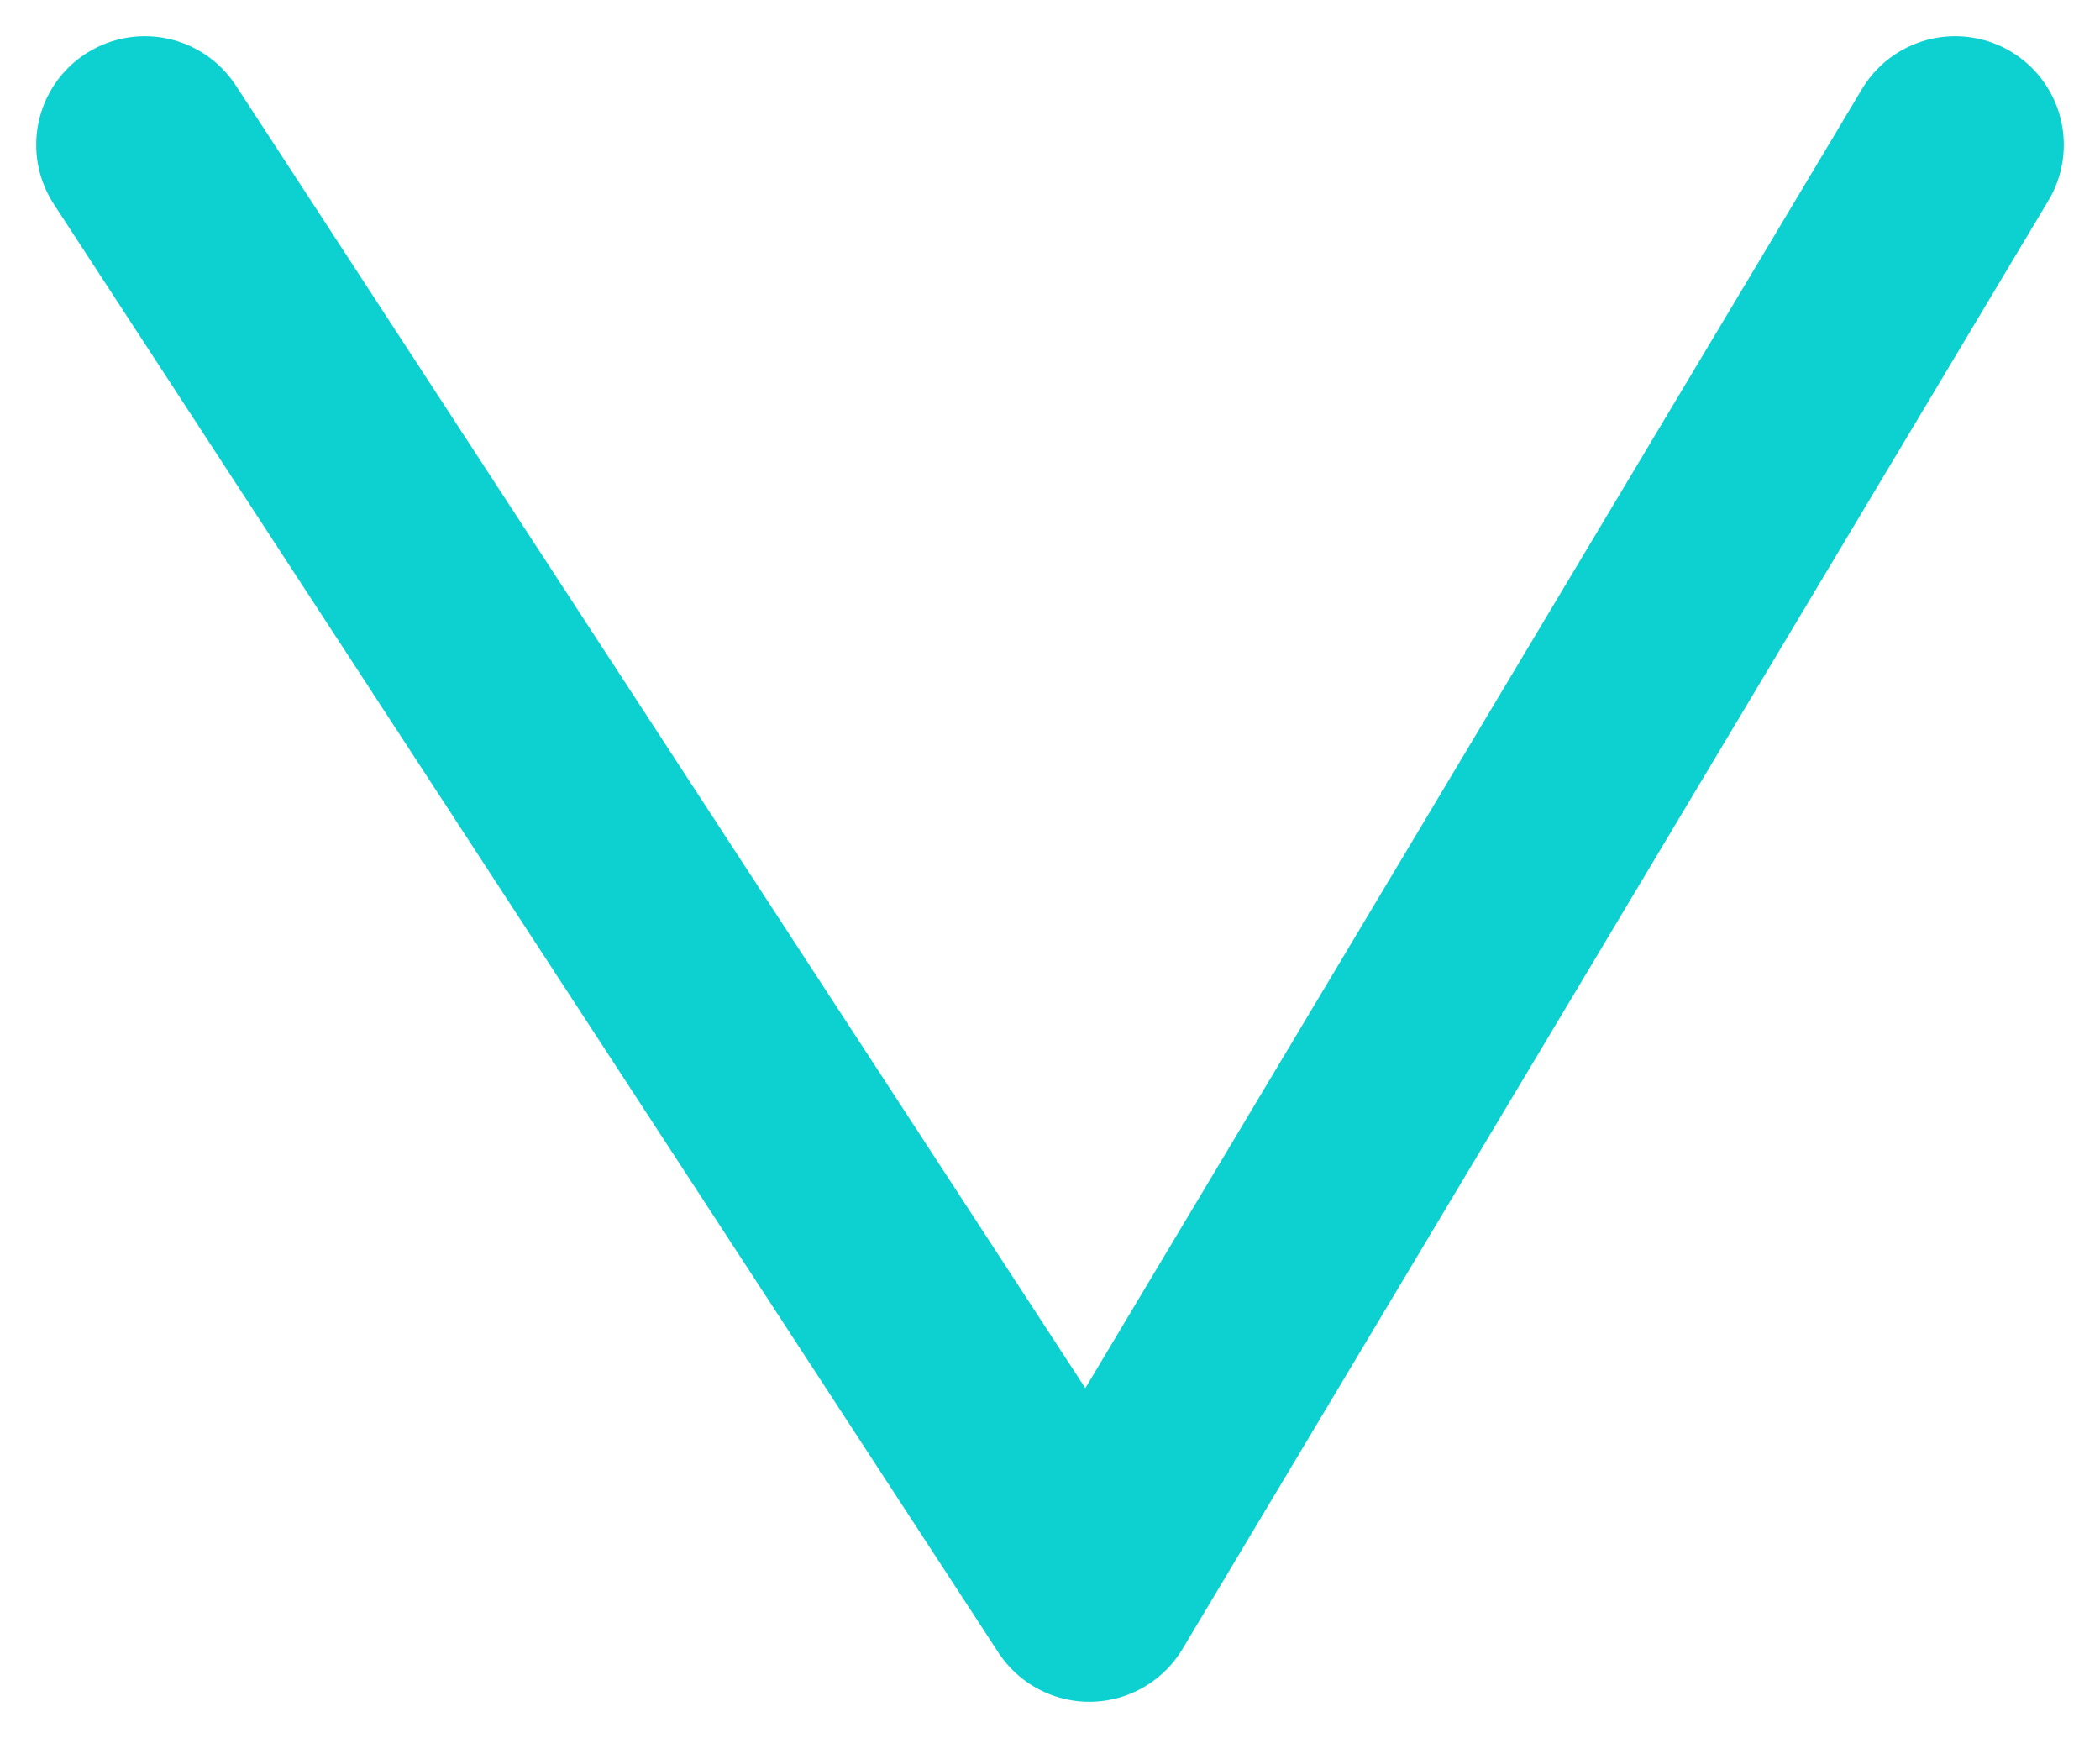 <svg width="29" height="24" viewBox="0 0 29 24" fill="none" xmlns="http://www.w3.org/2000/svg">
<path id="Line 3165" d="M2 2L15.043 22L27 2" stroke="#0DD0D0" stroke-width="3" stroke-linecap="round" stroke-linejoin="round"/>
</svg>
